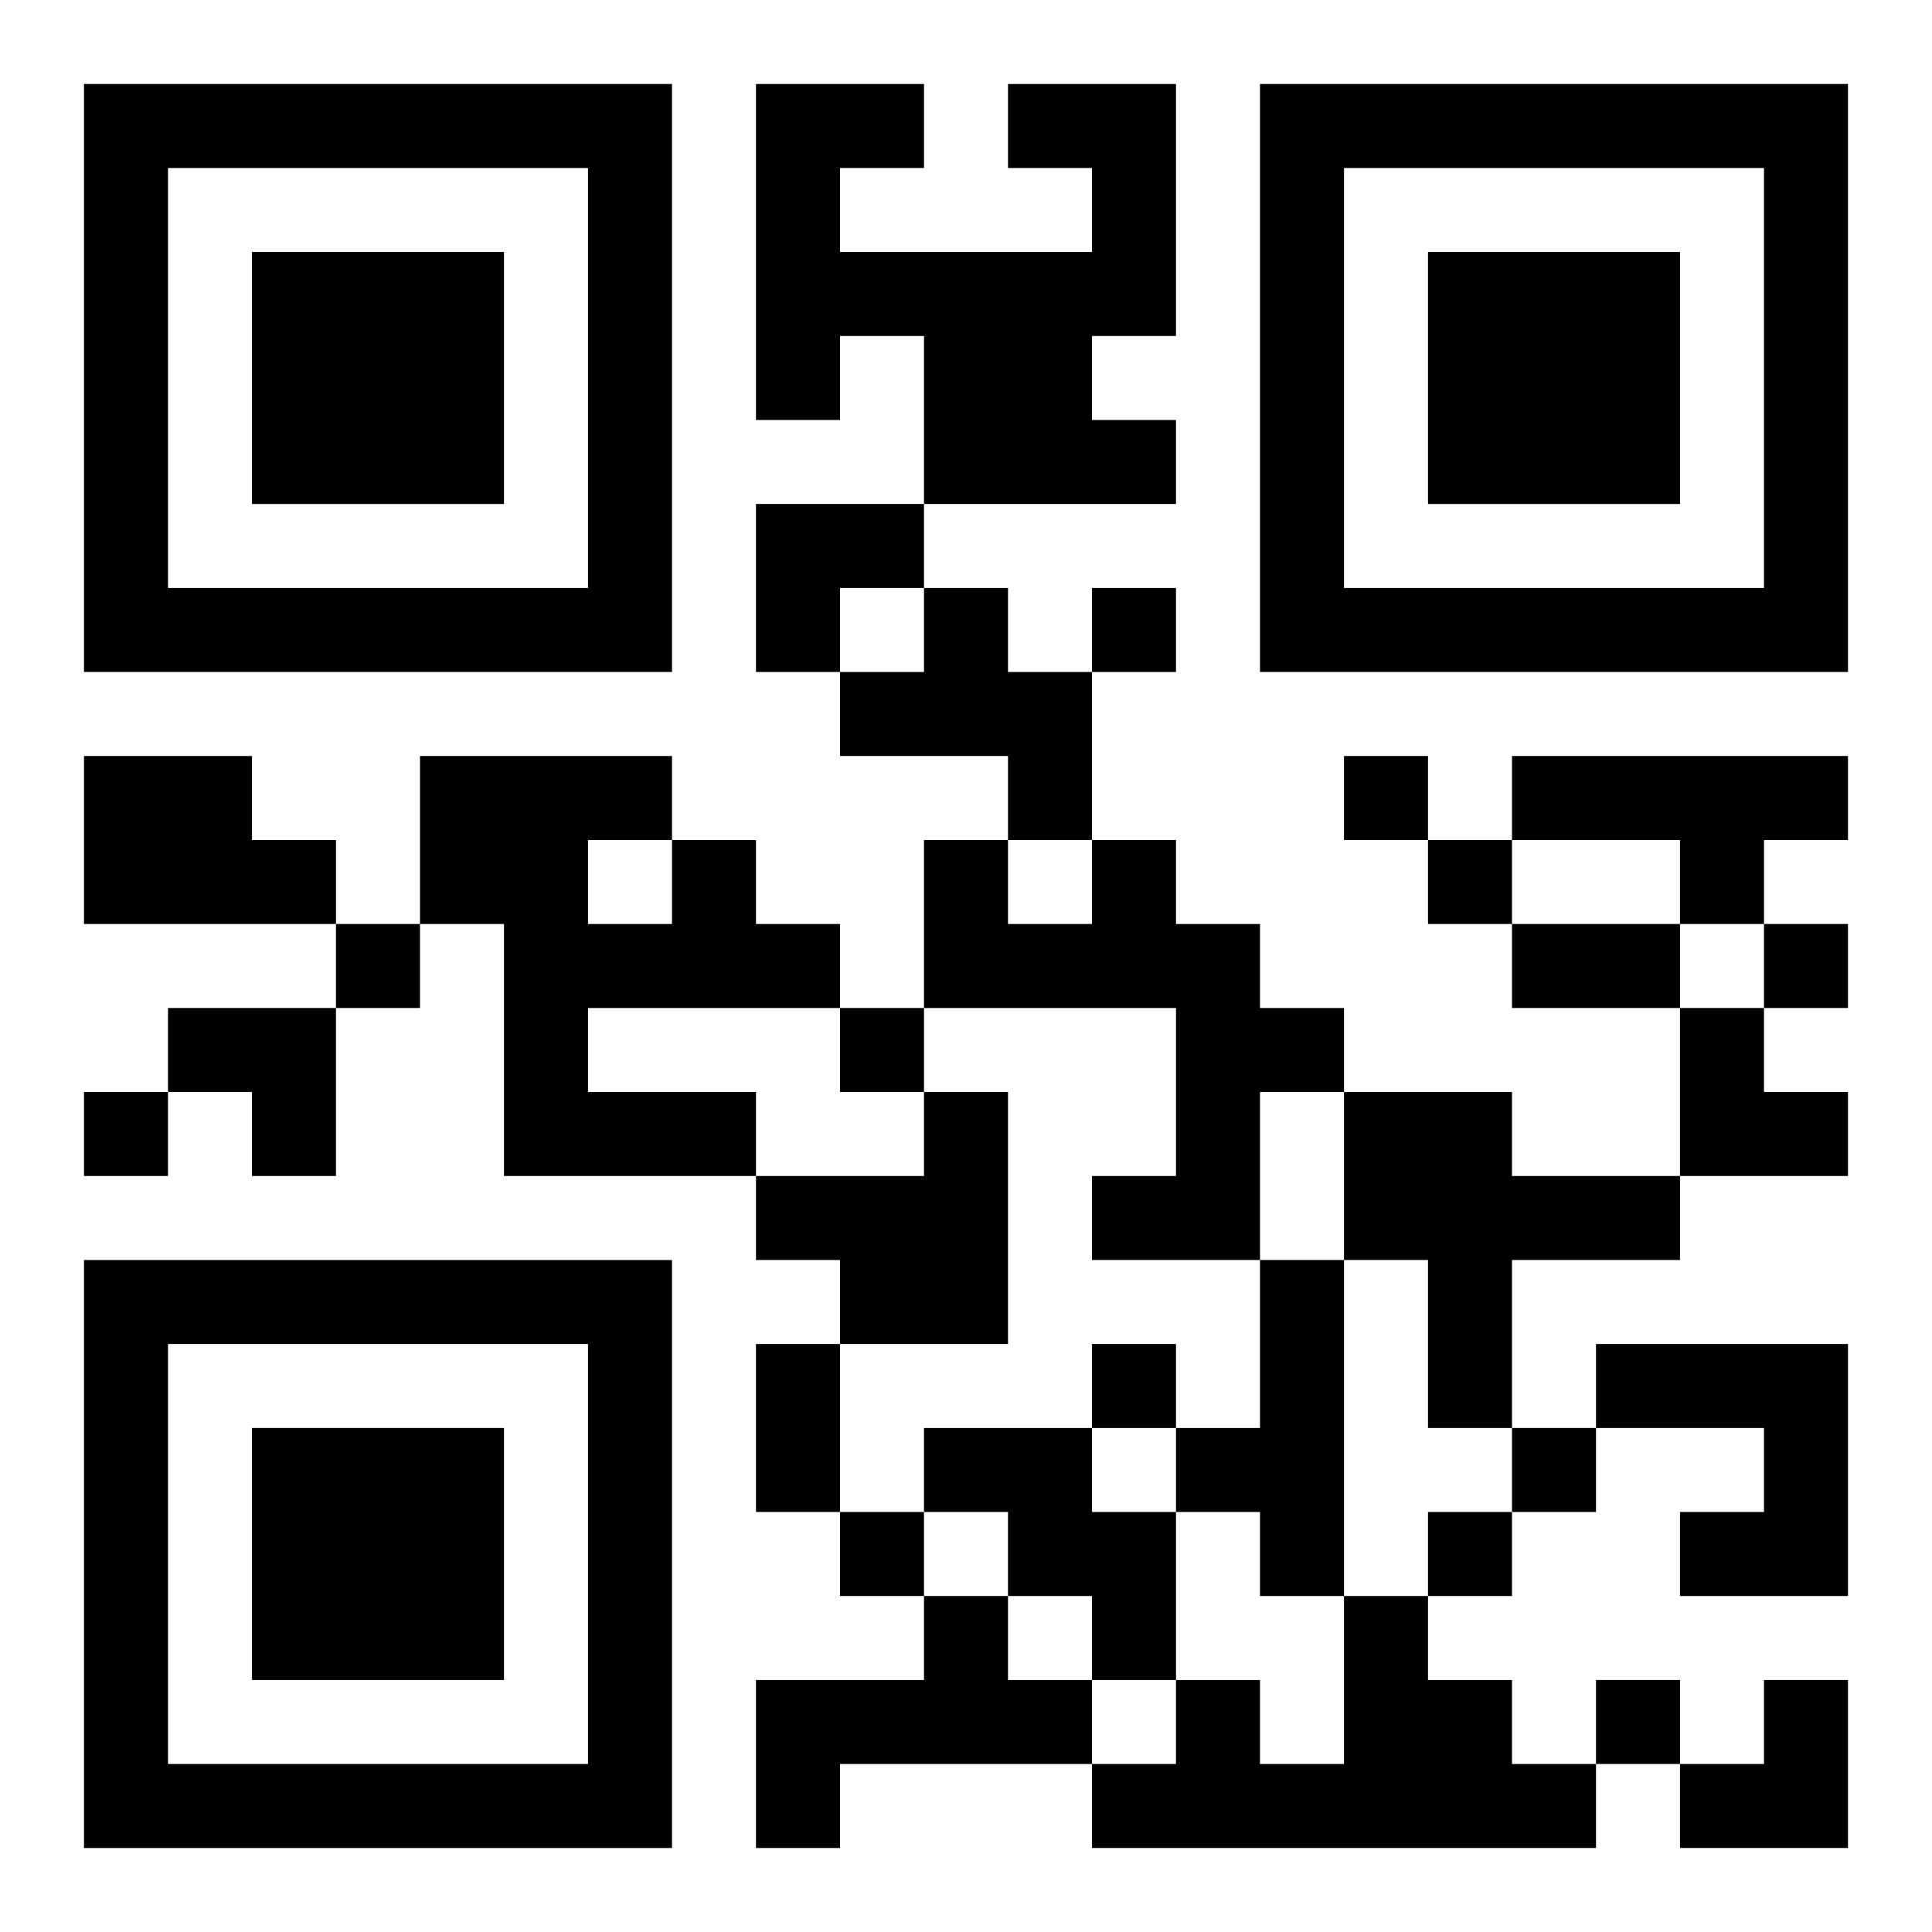 <?xml version="1.0" encoding="UTF-8"?>
<svg width="250" height="250" baseProfile="full" version="1.1" viewBox="-1 -1 23 23" xmlns="http://www.w3.org/2000/svg" xmlns:xlink="http://www.w3.org/1999/xlink"><symbol id="a"><path d="m0 7v7h7v-7h-7zm1 1h5v5h-5v-5zm1 1v3h3v-3h-3z"/></symbol><use y="-7" xlink:href="#a"/><use y="7" xlink:href="#a"/><use x="14" y="-7" xlink:href="#a"/><path d="m11 0h2v3h-1v1h1v1h-3v-2h-1v1h-1v-4h2v1h-1v1h3v-1h-1v-1m-1 6h1v1h1v2h-1v-1h-2v-1h1v-1m-10 2h2v1h1v1h-3v-2m17 0h4v1h-1v1h-1v-1h-2v-1m-10 1h1v1h1v1h-3v1h2v1h-3v-3h-1v-2h3v1m-1 0v1h1v-1h-1m6 0h1v1h1v1h1v1h-1v2h-2v-1h1v-2h-3v-2h1v1h1v-1m-2 3h1v3h-2v-1h-1v-1h2v-1m5 0h2v1h2v1h-2v2h-1v-2h-1v-2m-1 2h1v4h-1v-1h-1v-1h1v-2m4 1h3v3h-2v-1h1v-1h-2v-1m-8 1h2v1h1v2h-1v-1h-1v-1h-1v-1m0 2h1v1h1v1h-3v1h-1v-2h2v-1m5 0h1v1h1v1h1v1h-6v-1h1v-1h1v1h1v-2m-3-12v1h1v-1h-1m3 2v1h1v-1h-1m1 1v1h1v-1h-1m-13 1v1h1v-1h-1m17 0v1h1v-1h-1m-11 1v1h1v-1h-1m-9 1v1h1v-1h-1m12 3v1h1v-1h-1m5 1v1h1v-1h-1m-8 1v1h1v-1h-1m7 0v1h1v-1h-1m2 2v1h1v-1h-1m-1-9h2v1h-2v-1m-9 5h1v2h-1v-2m0-10h2v1h-1v1h-1zm-7 6h2v2h-1v-1h-1zm18 0h1v1h1v1h-2zm0 8m1 0h1v2h-2v-1h1z"/></svg>
